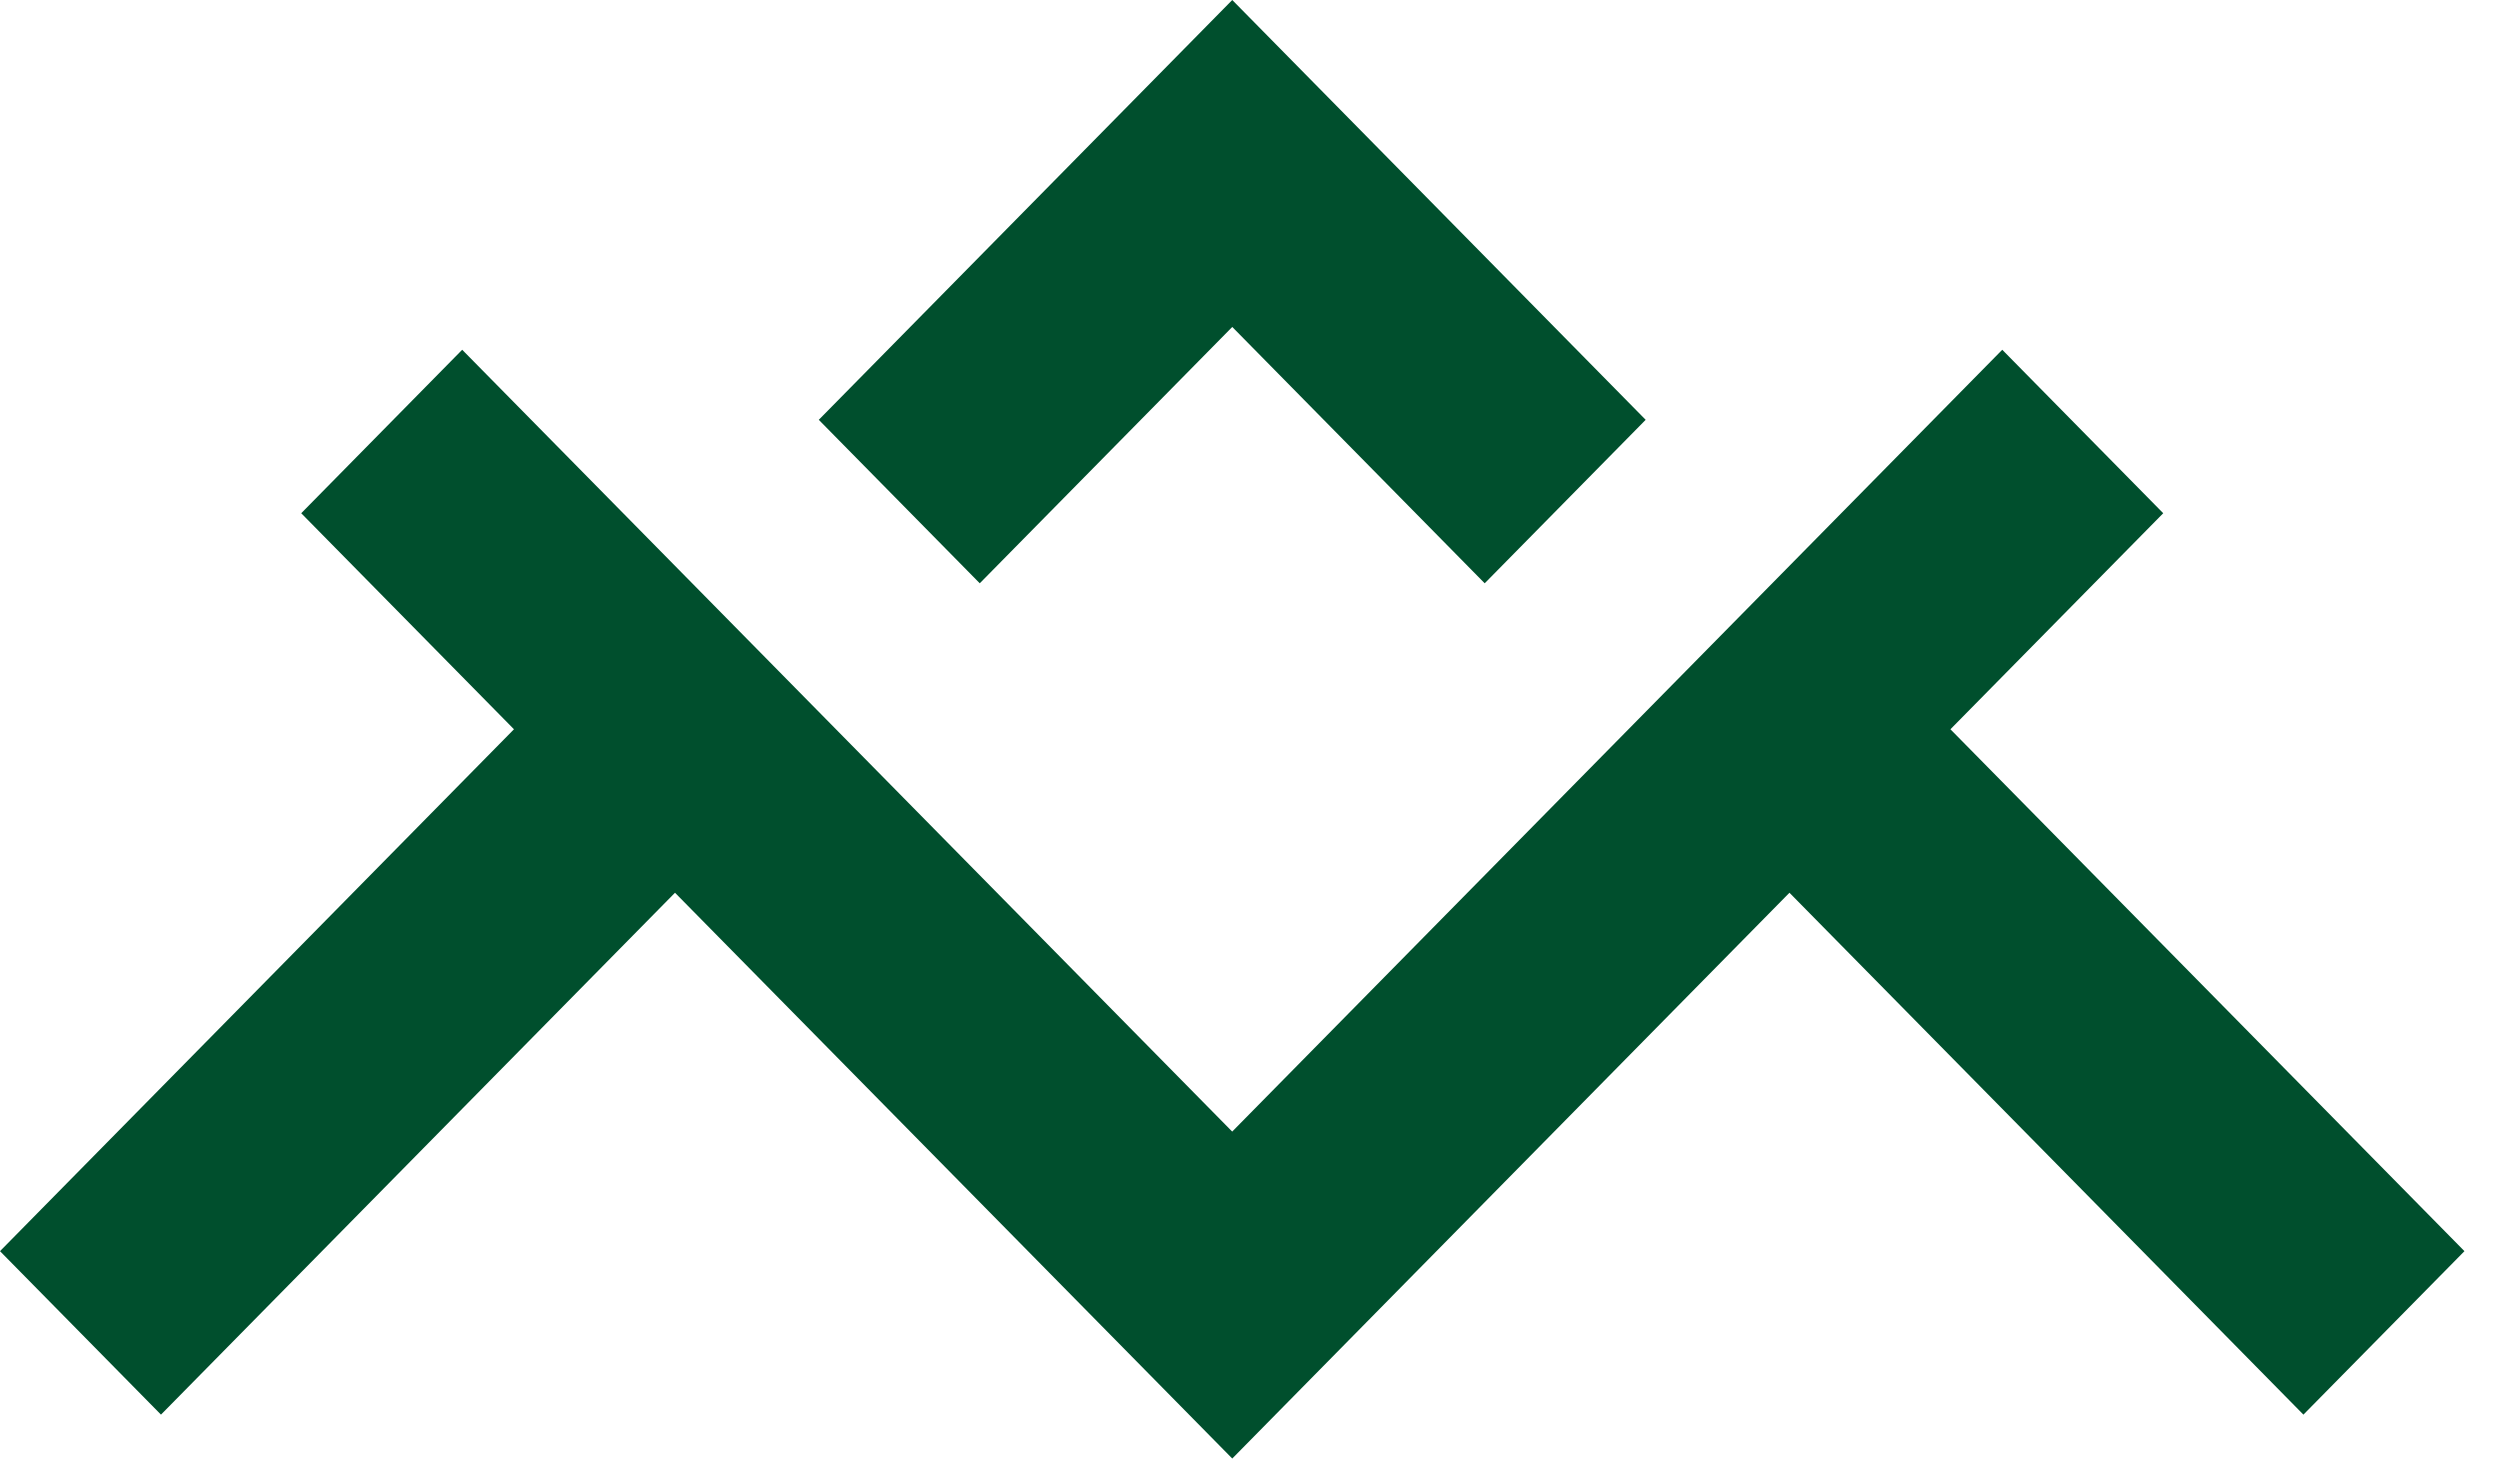 <?xml version="1.0" encoding="utf-8"?>
<svg xmlns="http://www.w3.org/2000/svg" fill="none" height="100%" overflow="visible" preserveAspectRatio="none" style="display: block;" viewBox="0 0 41 24" width="100%">
<g id="Union">
<path d="M35.477 8.417L31.987 11.96L40.417 20.519L37.776 23.2L29.347 14.641L20.209 23.92L11.07 14.641L2.64 23.2L0 20.519L8.429 11.96L4.94 8.417L7.58 5.736L20.208 18.558L32.837 5.736L35.477 8.417Z" fill="#004F2D"/>
<path d="M26.989 6.885L24.349 9.566L20.209 5.362L16.068 9.566L13.428 6.885L20.209 0L26.989 6.885Z" fill="#004F2D"/>
</g>
</svg>